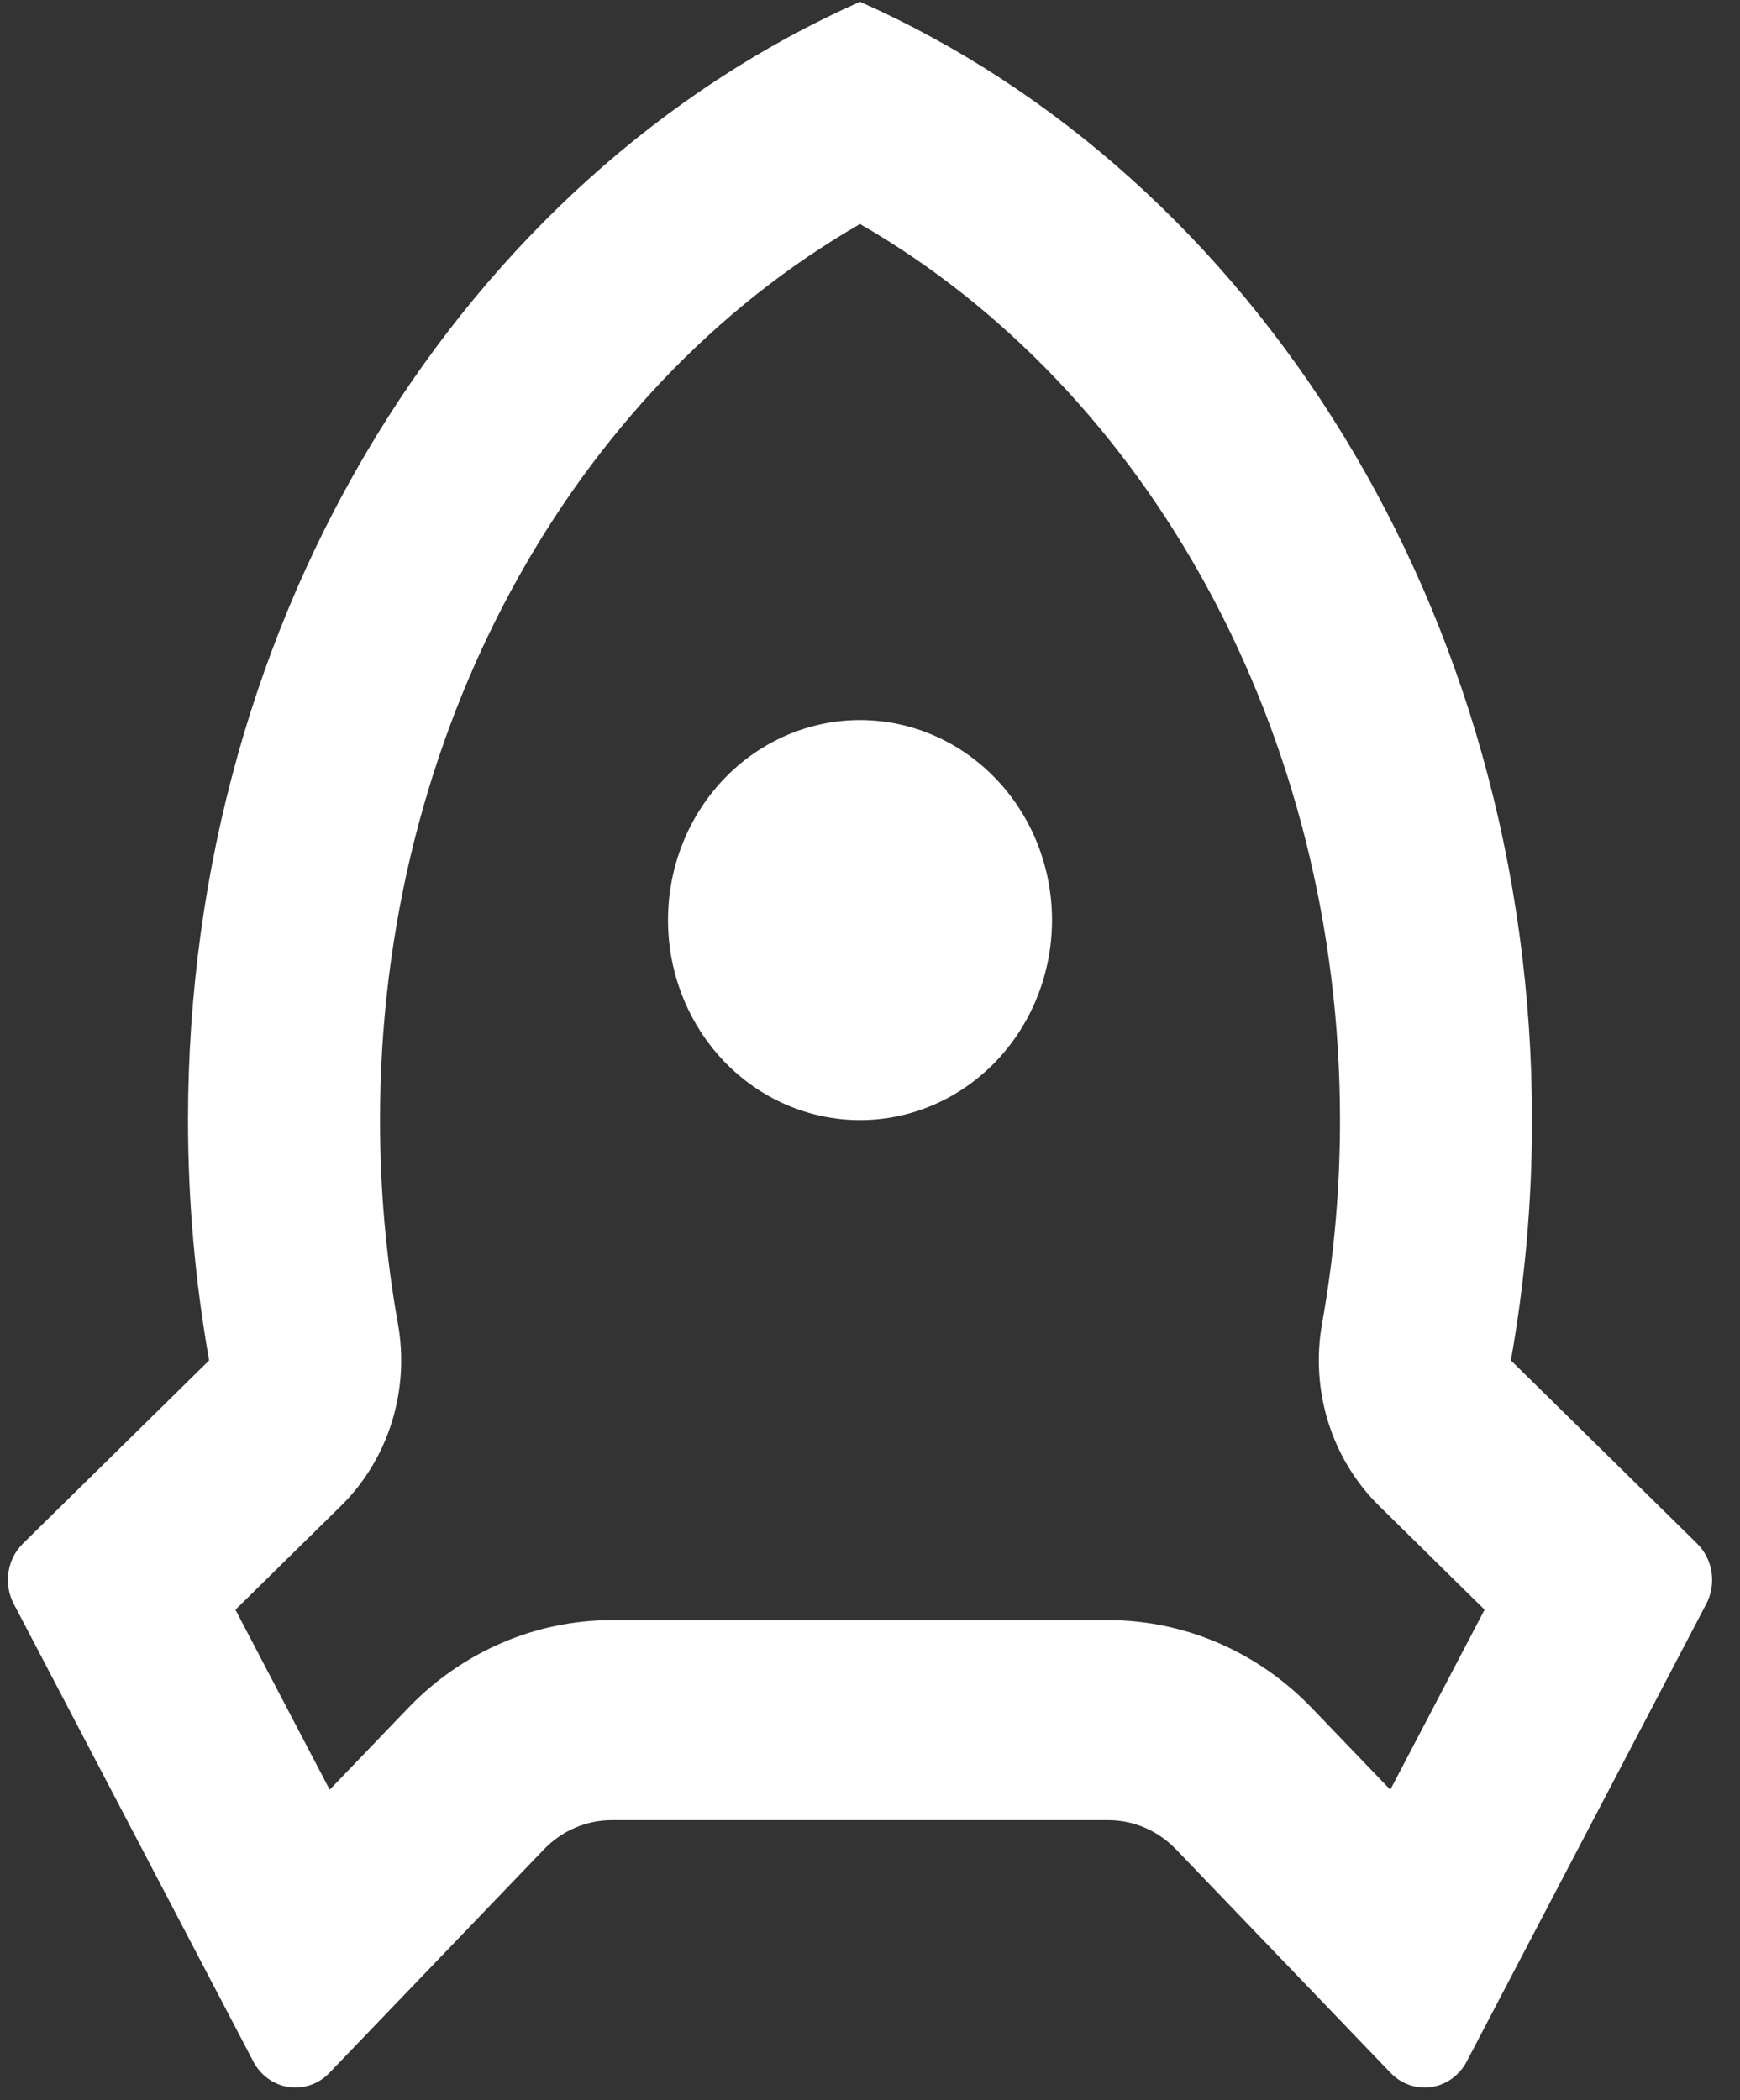 <svg width="58" height="70" viewBox="0 0 58 70" fill="none" xmlns="http://www.w3.org/2000/svg">
<rect x="0" y="0" width="58" height="70" fill="#333333" stroke="none"/>
<path d="M6.267 37.333C6.267 20.373 15.556 5.88 28.667 0.06C41.777 5.88 51.067 20.373 51.067 37.333C51.067 40.077 50.824 42.753 50.363 45.343L56.571 51.45C56.828 51.703 56.996 52.038 57.051 52.401C57.106 52.765 57.044 53.137 56.875 53.46L48.891 68.71C48.772 68.938 48.603 69.133 48.399 69.281C48.195 69.429 47.96 69.526 47.714 69.562C47.467 69.599 47.216 69.576 46.98 69.494C46.744 69.412 46.529 69.274 46.353 69.09L39.204 61.643C38.605 61.018 37.791 60.667 36.942 60.667H20.392C19.543 60.667 18.729 61.018 18.129 61.643L10.98 69.09C10.805 69.274 10.59 69.412 10.354 69.494C10.118 69.576 9.867 69.599 9.62 69.562C9.374 69.526 9.139 69.429 8.935 69.281C8.73 69.133 8.562 68.938 8.443 68.71L0.459 53.46C0.289 53.137 0.227 52.765 0.282 52.401C0.337 52.038 0.506 51.703 0.763 51.45L6.971 45.343C6.513 42.753 6.267 40.077 6.267 37.333ZM10.99 59.653L13.604 56.93C15.404 55.055 17.846 54.001 20.392 54H36.942C39.488 54.001 41.929 55.055 43.729 56.93L46.344 59.653L49.486 53.653L45.966 50.187C45.188 49.421 44.607 48.465 44.275 47.405C43.944 46.345 43.873 45.216 44.068 44.12C44.465 41.907 44.667 39.637 44.667 37.333C44.667 24.433 38.283 13 28.667 7.467C19.051 13 12.667 24.433 12.667 37.333C12.667 39.637 12.868 41.907 13.265 44.123C13.461 45.219 13.39 46.349 13.058 47.409C12.727 48.468 12.146 49.425 11.368 50.19L7.848 53.653L10.99 59.653ZM28.667 37.333C26.97 37.333 25.342 36.631 24.141 35.381C22.941 34.13 22.267 32.435 22.267 30.667C22.267 28.899 22.941 27.203 24.141 25.953C25.342 24.702 26.97 24 28.667 24C30.364 24 31.992 24.702 33.192 25.953C34.393 27.203 35.067 28.899 35.067 30.667C35.067 32.435 34.393 34.13 33.192 35.381C31.992 36.631 30.364 37.333 28.667 37.333Z" fill="#ffffff"/>
</svg>
